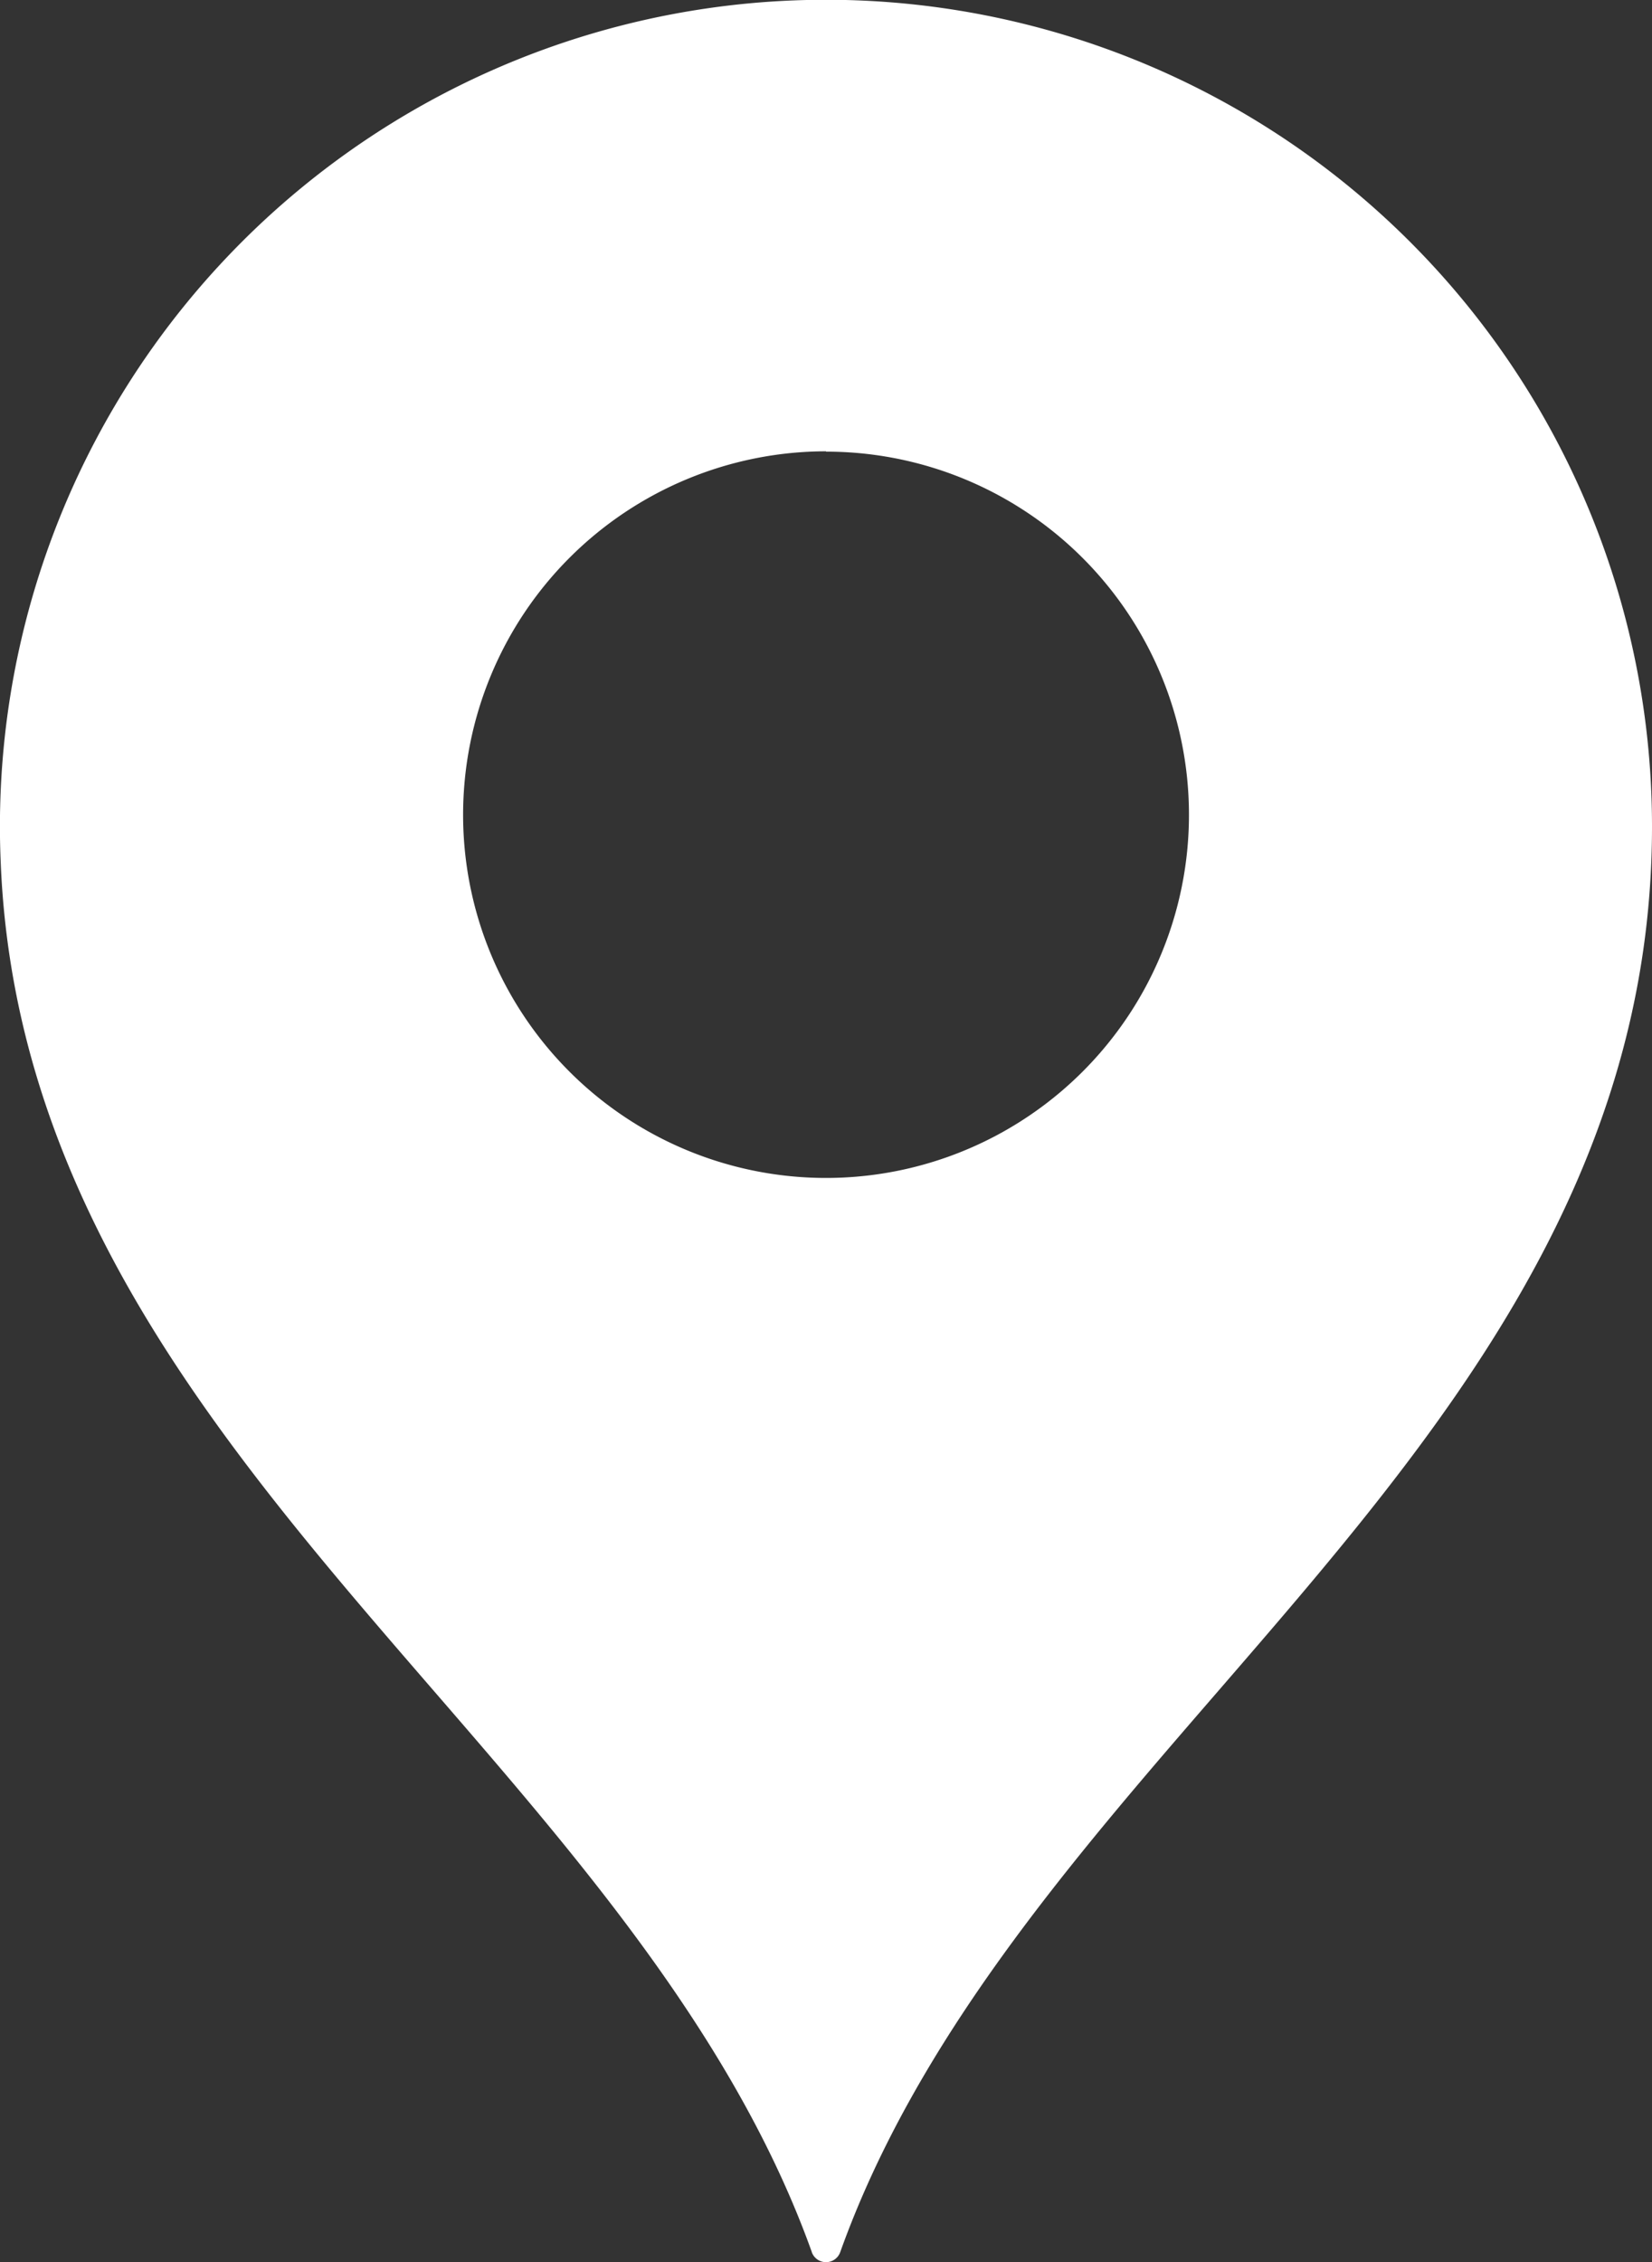 <svg xmlns="http://www.w3.org/2000/svg" xmlns:xlink="http://www.w3.org/1999/xlink" width="25.167" height="34.441" viewBox="0 0 25.167 34.441">
  <rect x="0" y="0" width="25.167" height="34.441" fill="#333333" stroke="none"/>
  <defs>
    <clipPath id="clip-path">
      <rect id="Rectangle_1780" data-name="Rectangle 1780" width="25.167" height="34.441" fill="#ffffff"/>
    </clipPath>
  </defs>
  <g id="Group_2421" data-name="Group 2421" transform="translate(0 0)">
    <g id="Group_2420" data-name="Group 2420" transform="translate(0 0)" clip-path="url(#clip-path)">
      <path id="Path_1229" data-name="Path 1229" d="M12.366,34.286a.23.23,0,0,0,.435,0c1.153-3.222,3.493-5.926,5.757-8.54,3.25-3.754,6.609-7.635,6.609-13.161A12.584,12.584,0,1,0,.011,13.13c.21,5.236,3.458,8.987,6.6,12.616,2.263,2.614,4.6,5.318,5.756,8.54m.218-27.41A5.529,5.529,0,1,1,7.055,12.4a5.535,5.535,0,0,1,5.529-5.529" transform="translate(0 0)" fill="#ffffff"/>
    </g>
  </g>
</svg>
